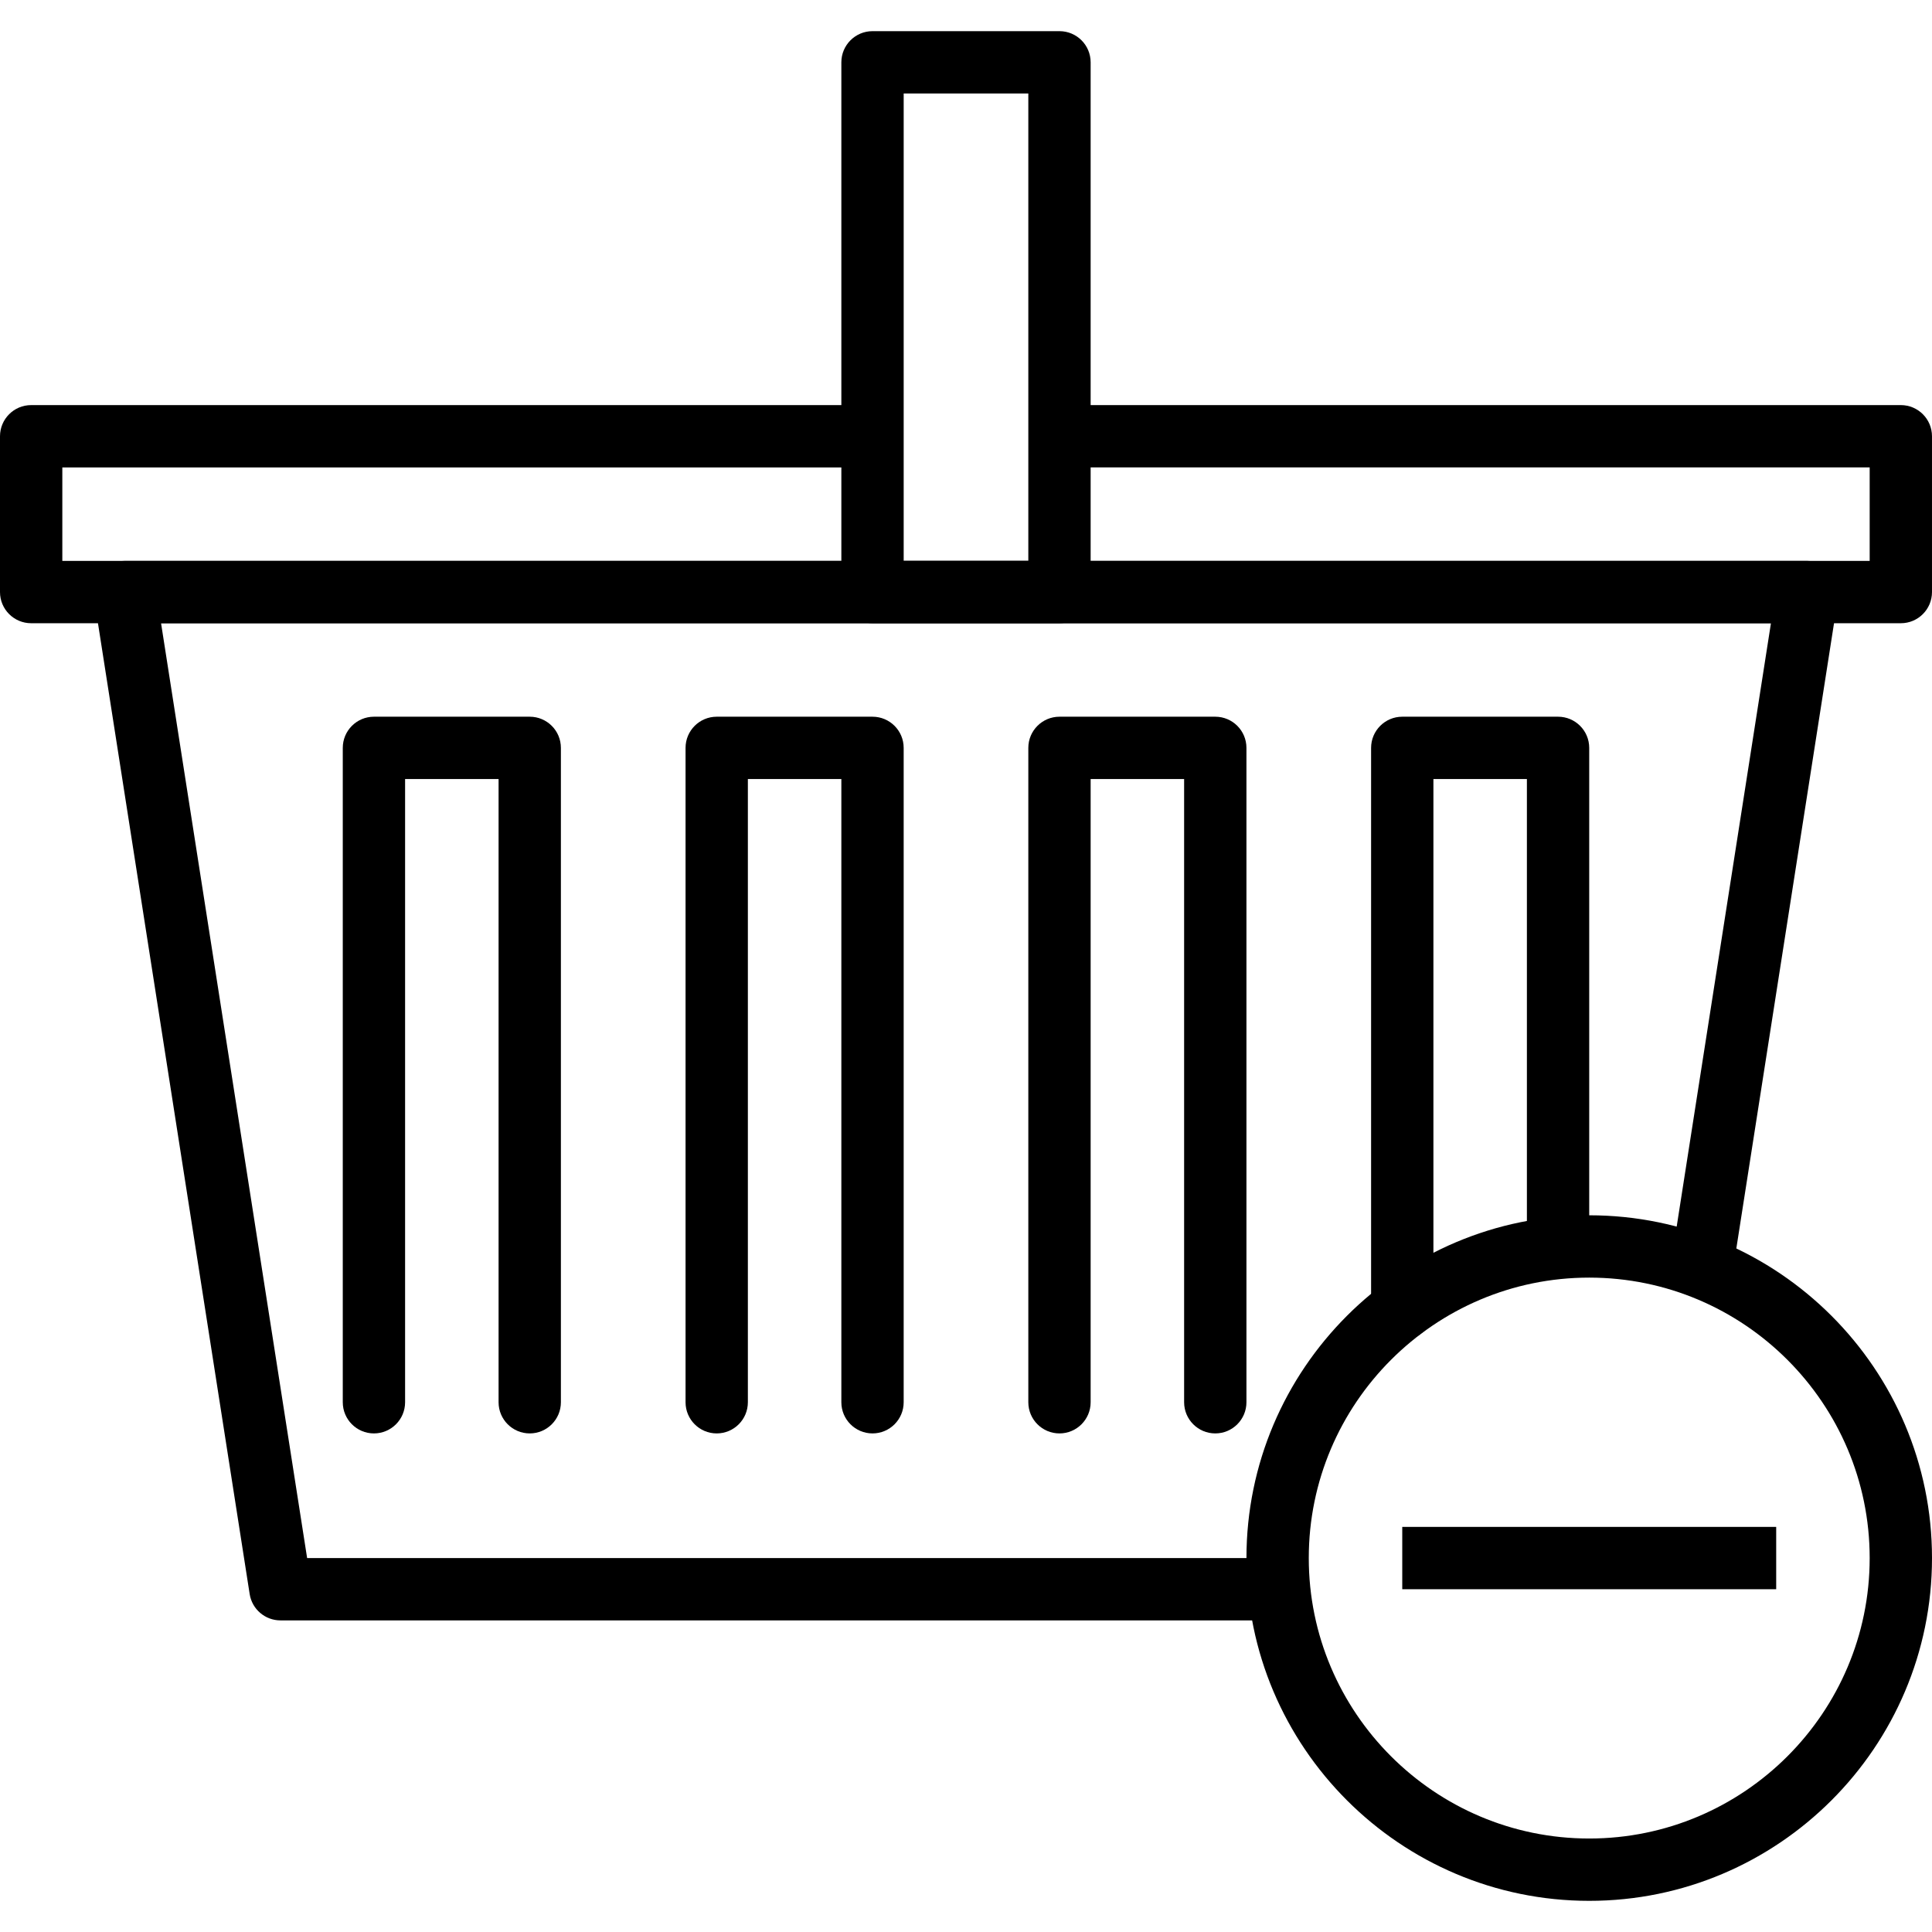 <?xml version="1.0" encoding="iso-8859-1"?>
<!-- Generator: Adobe Illustrator 19.0.0, SVG Export Plug-In . SVG Version: 6.00 Build 0)  -->
<svg version="1.1" xmlns="http://www.w3.org/2000/svg" xmlns:xlink="http://www.w3.org/1999/xlink" x="0px" y="0px"
	 viewBox="0 0 211.627 211.627" style="enable-background:new 0 0 211.627 211.627;" xml:space="preserve">
<g>
	<g>
		<path d="M200.568,62.633c-0.649-0.756-1.597-1.193-2.594-1.193H13.653c-0.997,0-1.946,0.437-2.594,1.195
			c-0.648,0.758-0.934,1.761-0.778,2.746l17.067,109.227c0.259,1.661,1.691,2.886,3.372,2.886h108.663
			c1.884,0,3.413-1.531,3.413-3.415s-1.529-3.413-3.413-3.413H33.642l-16-102.4h176.343l-10.846,69.427
			c-0.292,1.862,0.981,3.608,2.845,3.898c1.84,0.292,3.61-0.98,3.898-2.845l11.464-73.366
			C201.501,64.394,201.216,63.391,200.568,62.633z"/>
	</g>
</g>
<g>
	<g>
		<path d="M170.667,78.507H153.6c-1.884,0-3.413,1.529-3.413,3.413v61.44c0,1.884,1.529,3.413,3.413,3.413s3.413-1.529,3.413-3.413
			V85.333h10.24v51.2c0,1.884,1.529,3.413,3.413,3.413s3.413-1.529,3.413-3.413V81.92C174.08,80.036,172.551,78.507,170.667,78.507z
			"/>
	</g>
</g>
<g>
	<g>
		<path d="M133.12,78.507h-17.067c-1.884,0-3.413,1.529-3.413,3.413v71.68c0,1.884,1.529,3.413,3.413,3.413s3.413-1.529,3.413-3.413
			V85.333h10.24V153.6c0,1.884,1.529,3.413,3.413,3.413c1.884,0,3.413-1.529,3.413-3.413V81.92
			C136.533,80.036,135.004,78.507,133.12,78.507z"/>
	</g>
</g>
<g>
	<g>
		<path d="M95.573,78.507H78.507c-1.884,0-3.413,1.529-3.413,3.413v71.68c0,1.884,1.529,3.413,3.413,3.413
			c1.884,0,3.413-1.529,3.413-3.413V85.333h10.24V153.6c0,1.884,1.529,3.413,3.413,3.413s3.413-1.529,3.413-3.413V81.92
			C98.987,80.036,97.458,78.507,95.573,78.507z"/>
	</g>
</g>
<g>
	<g>
		<path d="M58.027,78.507H40.96c-1.884,0-3.413,1.529-3.413,3.413v71.68c0,1.884,1.529,3.413,3.413,3.413s3.413-1.529,3.413-3.413
			V85.333h10.24V153.6c0,1.884,1.529,3.413,3.413,3.413s3.413-1.529,3.413-3.413V81.92C61.44,80.036,59.911,78.507,58.027,78.507z"
			/>
	</g>
</g>
<g>
	<g>
		<path d="M208.213,44.373h-91.491c-1.884,0-3.413,1.529-3.413,3.413s1.529,3.413,3.413,3.413H204.8v10.24H6.827V51.2h87.678
			c1.884,0,3.413-1.529,3.413-3.413s-1.529-3.413-3.413-3.413H3.413C1.529,44.373,0,45.903,0,47.787v17.067
			c0,1.884,1.529,3.413,3.413,3.413h204.8c1.884,0,3.413-1.529,3.413-3.413V47.787C211.627,45.903,210.098,44.373,208.213,44.373z"
			/>
	</g>
</g>
<g>
	<g>
		<path d="M116.053,3.413h-20.48c-1.884,0-3.413,1.529-3.413,3.413v58.027c0,1.884,1.529,3.413,3.413,3.413h20.48
			c1.884,0,3.413-1.529,3.413-3.413V6.827C119.467,4.943,117.938,3.413,116.053,3.413z M112.64,61.44H98.987v-51.2h13.653V61.44z"/>
	</g>
</g>
<g>
	<g>
		<path d="M174.08,133.12c-20.704,0-37.547,16.843-37.547,37.547s16.843,37.547,37.547,37.547s37.547-16.843,37.547-37.547
			S194.784,133.12,174.08,133.12z M174.08,201.387c-16.939,0-30.72-13.781-30.72-30.72s13.781-30.72,30.72-30.72
			s30.72,13.781,30.72,30.72S191.019,201.387,174.08,201.387z"/>
	</g>
</g>
<g>
	<g>
		<rect x="153.6" y="167.253" width="40.96" height="6.827"/>
	</g>
</g>
</svg>
